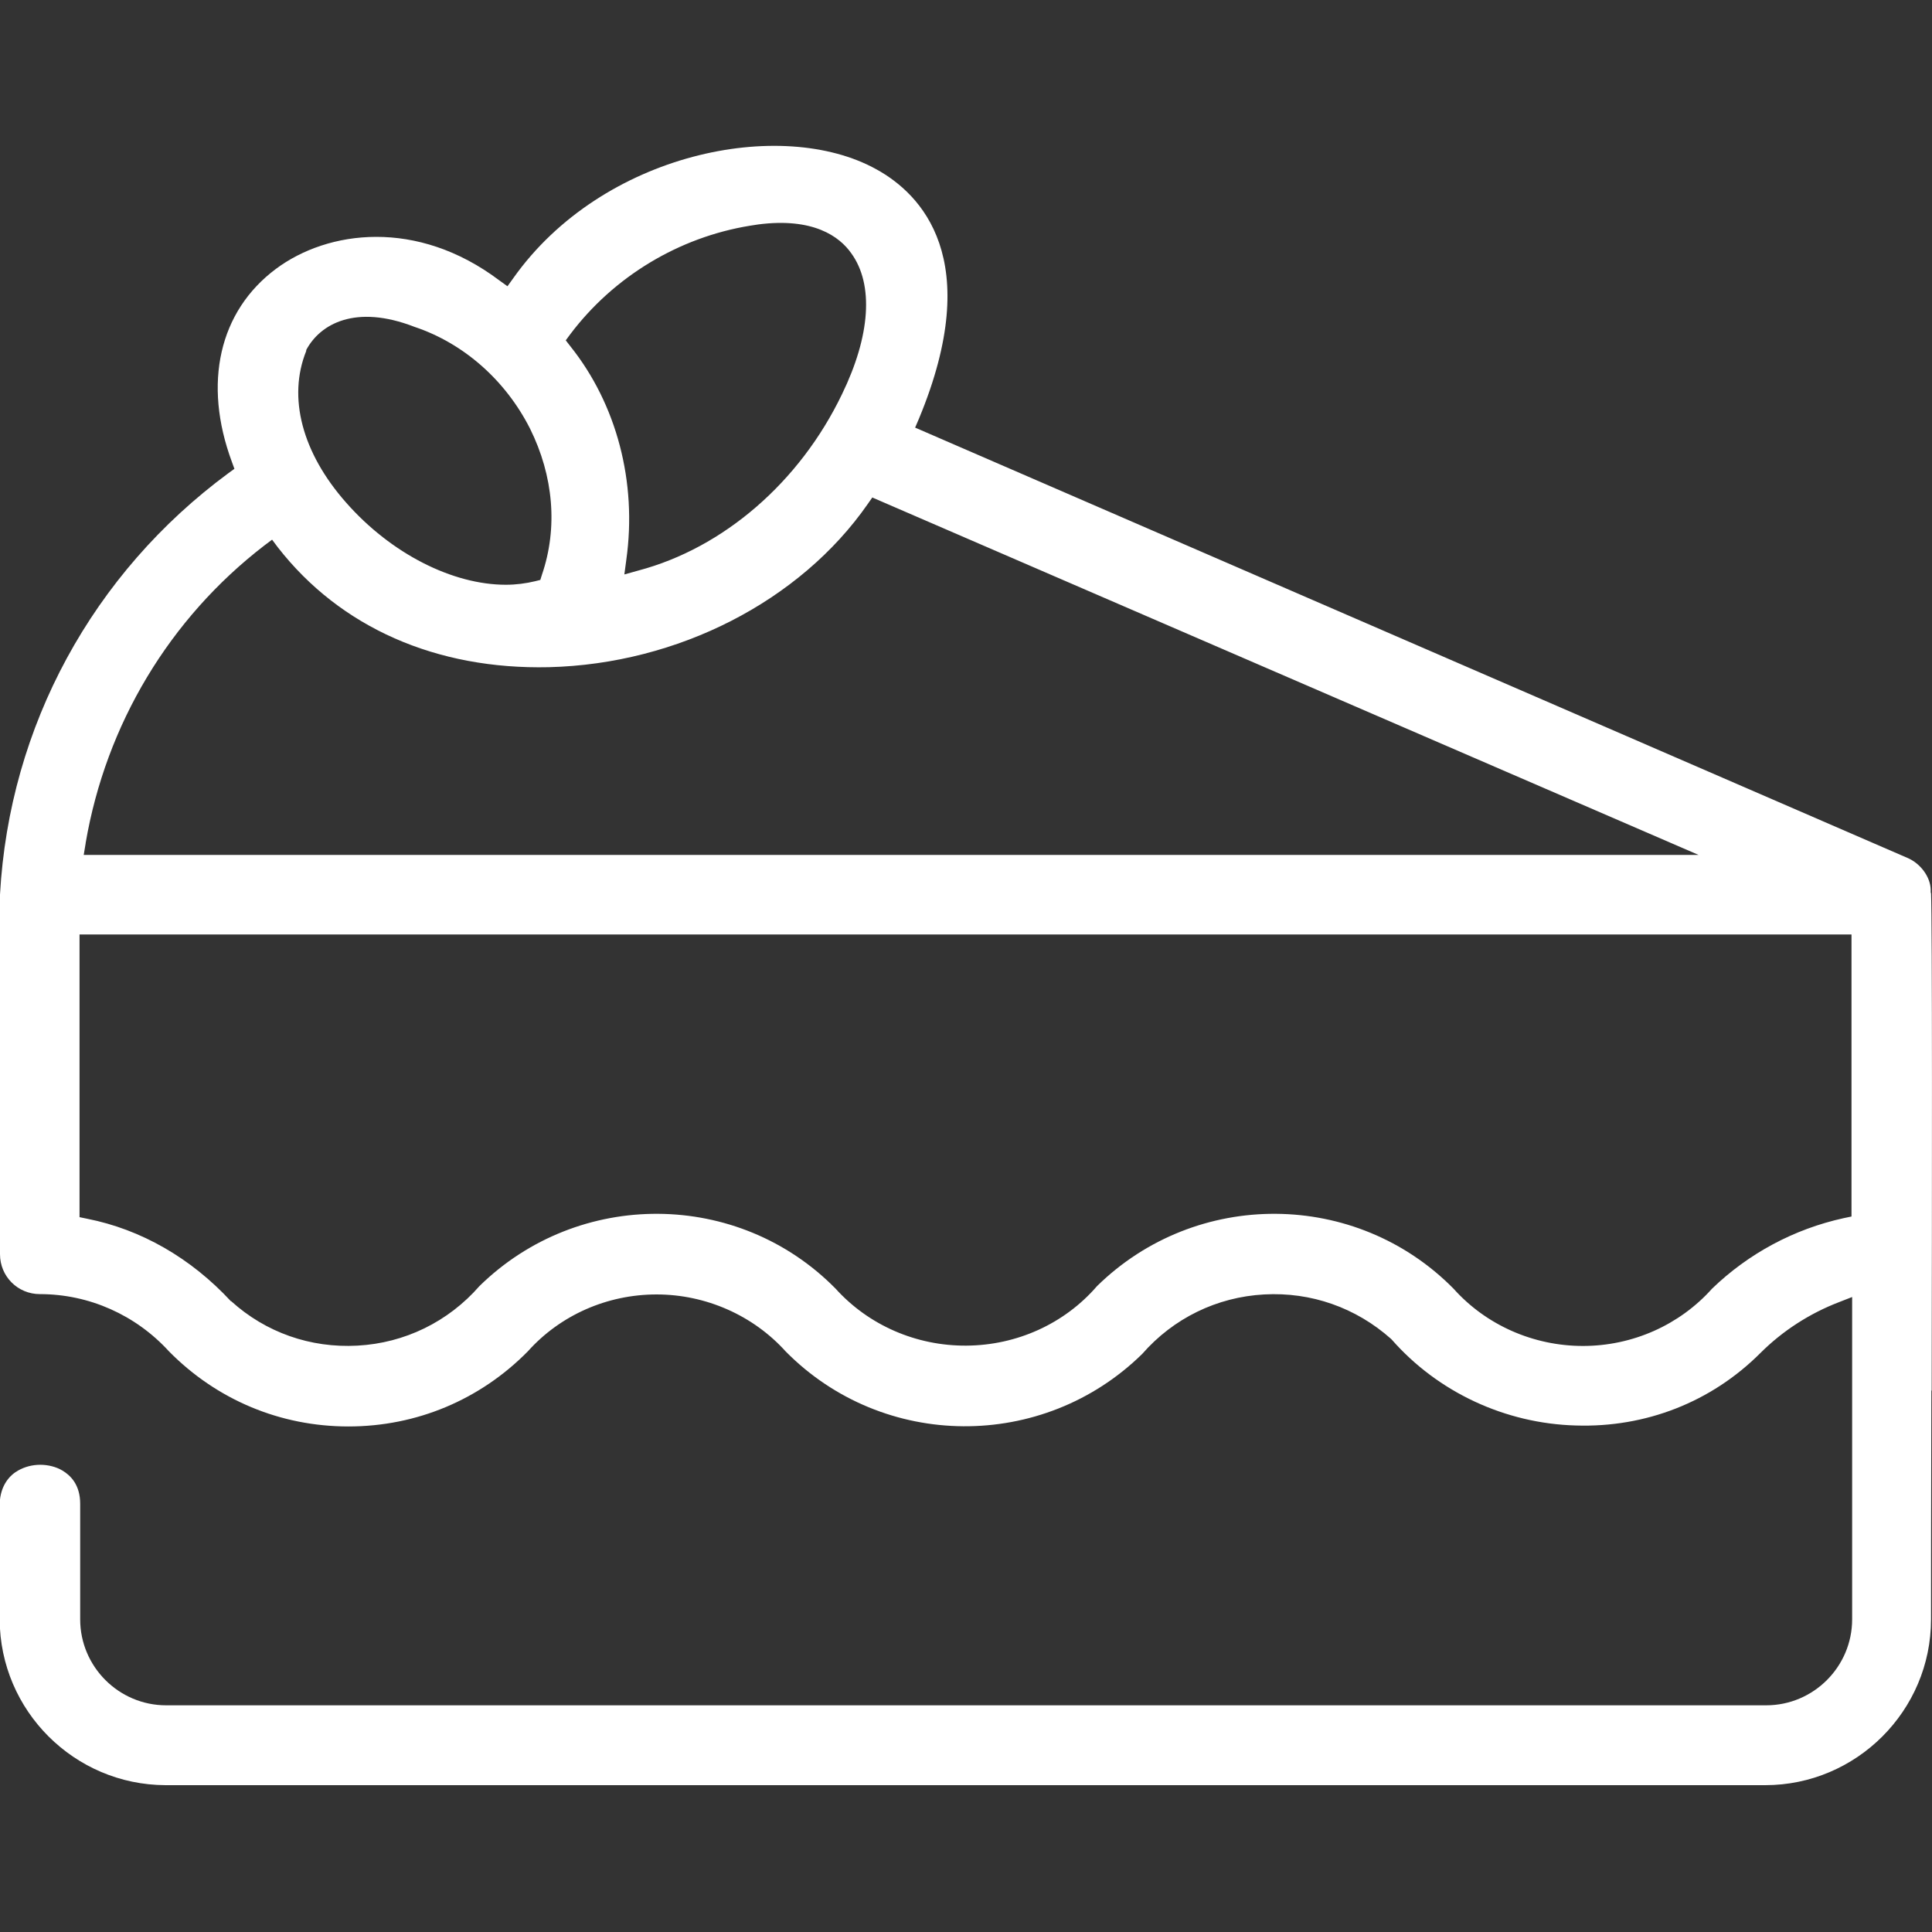 <?xml version="1.0" encoding="UTF-8"?>
<svg xmlns="http://www.w3.org/2000/svg" id="Ebene_1" version="1.1" viewBox="0 0 600 600">
  <rect x="0" y="0" width="600" height="600" fill="#333333" stroke="none"/>
  <defs>
    <style>
      .st0 {
        fill: #fff;
      }
    </style>
  </defs>
  <path class="st0" d="M599.9,431.9c.1-58.4.2-145.9-.2-154.6h-.1v-1c-.1-4-3.2-8.2-7.3-9.9l-308.1-133.6,1.2-2.8c20.6-49.6.6-69.8-13.2-77.4-29.5-16.4-85.2-5.2-112.8,33.8l-1.8,2.5-2.5-1.8c-25.6-19.3-53.3-15.6-69.4-3.6-17.7,13.2-22.7,35.6-13.7,59.9l.8,2.2-1.8,1.3C28.8,178,2.9,225.5,0,277.8v111.7c0,6.9,5.5,12.4,12.4,12.4,15.3,0,29.8,6.5,40.1,17.8,14.8,15,34.5,23.3,55.7,23.3s40.9-8.3,55.7-23.3c10.1-11.3,24.7-17.7,40-17.7s30,6.5,40.1,17.7c30.3,30.7,79.9,31,110.7.8,9.7-11.1,23.2-17.7,37.9-18.5,14.6-.8,28.5,4.1,39.4,13.8l.2.2c14.4,16.4,35.3,26.1,57.2,26.7,21.7.7,42.1-7.3,57.3-22.5,6.9-6.9,15.3-12.3,24.4-15.8l4.1-1.6v100.1c0,14.7-12,26.7-26.7,26.7H51.6c-14.7,0-26.7-12-26.7-26.7v-35.9c0-5.9-3-8.8-5.5-10.3-2-1.2-4.5-1.8-6.9-1.8s-4.8.6-6.9,1.8c-2.5,1.4-5.5,4.5-5.7,10.3v35.9c.1,28.4,23.2,51.4,51.5,51.5h496.8c28.3,0,51.5-23.1,51.5-51.5s0-12.6.1-71.1ZM177.1,103.8c13.5-17.9,33.7-30.1,55.8-33.7l2.6-.4c17-2.2,25.2,3.7,28.9,9,7,9.7,5.9,25.6-2.9,43.7-13.1,27.3-36.8,47.8-63.3,54.8l-4.3,1.2.6-4.5c3.4-24.2-3-48.4-17.4-66.4l-1.4-1.8,1.4-1.9ZM95.1,108.9v-.2c4.3-8.1,15.3-14.3,33.6-7.2,15.3,5.1,28.3,16.6,35.9,31.6,7.3,14.7,8.7,30.8,3.7,45.4l-.5,1.6-1.6.4c-2.9.7-6,1.1-9.1,1.1-16.5,0-35.6-9.6-49.6-25.5-13.7-15.5-18.2-32.7-12.4-47.1ZM26.6,261.8c6.3-36.8,26-69.7,55.5-92.4l2.4-1.8,1.8,2.4c19.4,24.9,49.2,38,84.2,37.2,40-1,78-20.5,99-50.7l1.4-2,256.6,111H26l.6-3.6ZM575,377.8l-2.4.5c-15.5,3.4-29.6,11-40.9,21.9-10.1,11.3-24.7,17.8-40.1,17.8s-30.1-6.5-40.2-17.8c-30.3-30.7-79.9-31-110.7-.8-10.1,11.7-24.9,18.4-40.6,18.5-15.5.1-30.3-6.3-40.6-17.7-30.2-30.7-79.8-31-110.6-.8-9.7,11.1-23.2,17.7-37.9,18.5-14.6.8-28.5-4.1-39.2-13.8h-.1c-12.4-13.4-27.9-22.3-44.6-25.6l-2.4-.5v-87.8h550.3v87.7Z"></path>
</svg>
